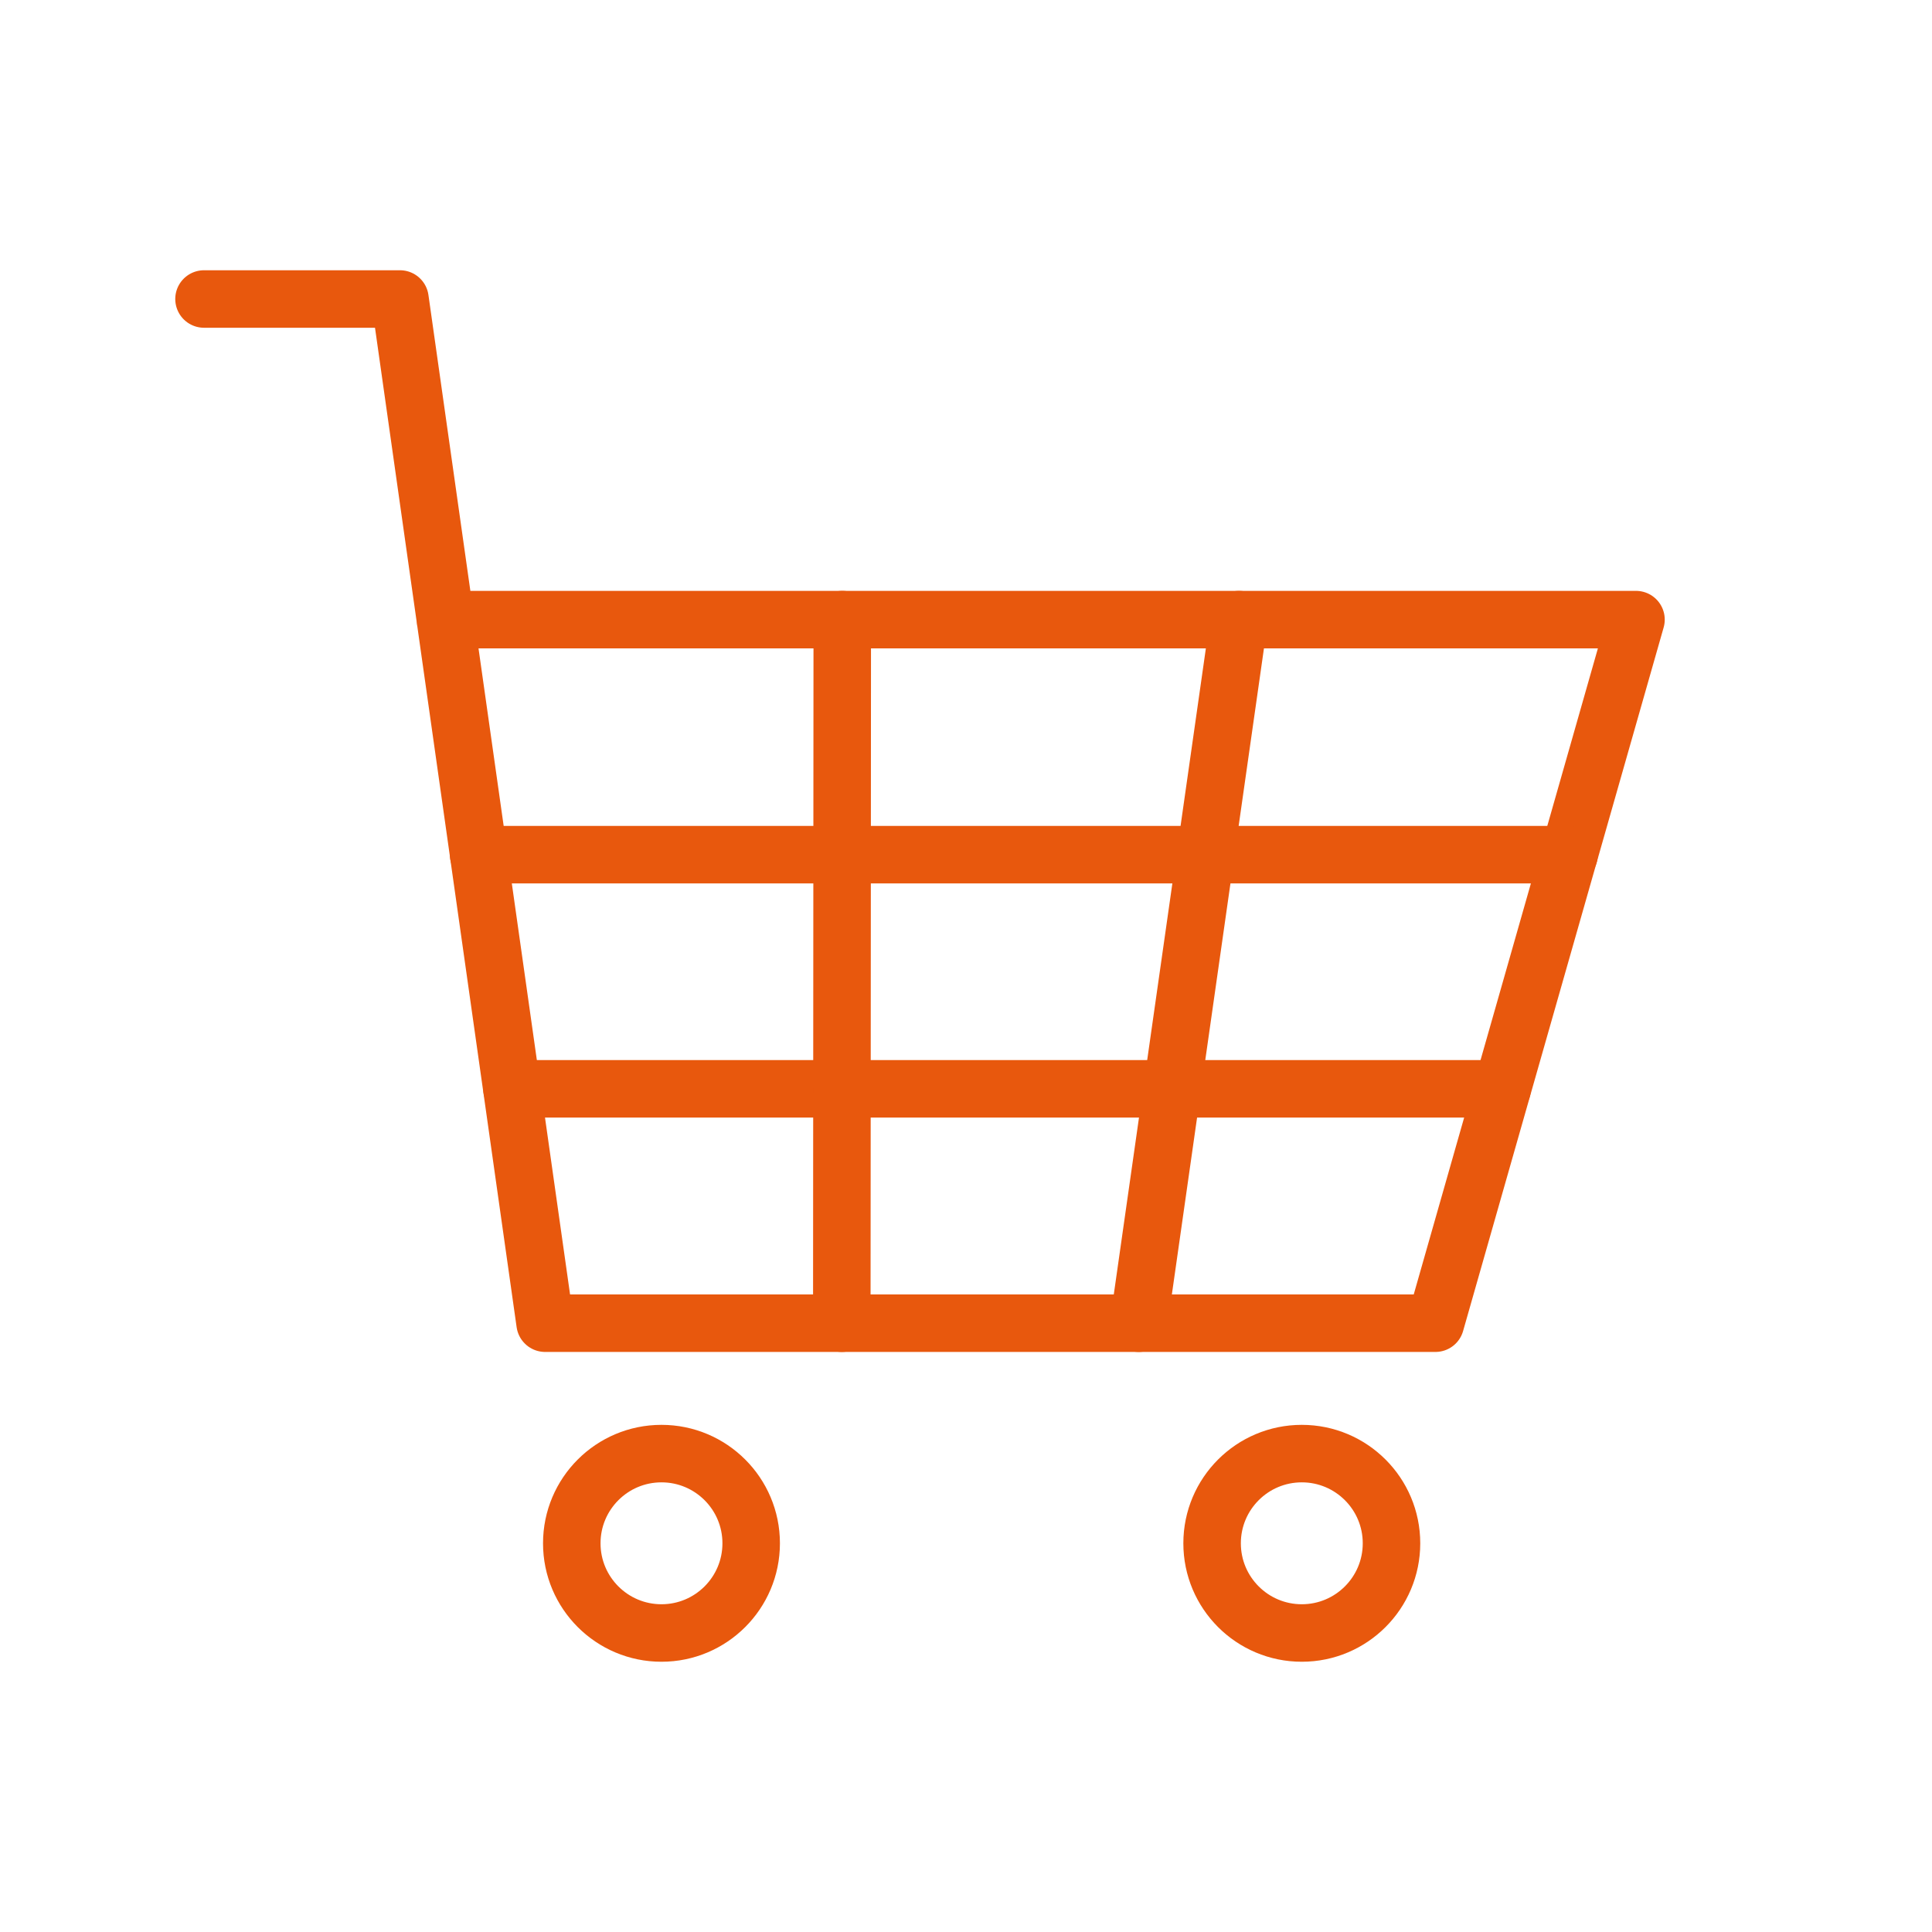 <svg id="Layer_1" data-name="Layer 1" xmlns="http://www.w3.org/2000/svg" width="84" height="84" viewBox="0 0 84 84">
  <defs>
    <style>
      .cls-1 {
        fill: none;
        stroke: #e8580d;
        stroke-linecap: round;
        stroke-linejoin: round;
        stroke-width: 2.5px;
      }
    </style>
  </defs>
  <g>
    <g>
      <polyline class="cls-1" points="8.87 13 17.39 13 23.7 57.53 62.41 57.53 71.13 26.94 19.36 26.94"/>
      <circle class="cls-1" cx="28.76" cy="67.1" r="3.9"/>
      <circle class="cls-1" cx="56.6" cy="67.1" r="3.9"/>
    </g>
    <line class="cls-1" x1="20.81" y1="37.16" x2="68.22" y2="37.16"/>
    <line class="cls-1" x1="22.26" y1="47.34" x2="65.31" y2="47.34"/>
    <g>
      <line class="cls-1" x1="36.62" y1="26.94" x2="36.6" y2="57.53"/>
      <line class="cls-1" x1="53.87" y1="26.94" x2="49.51" y2="57.53"/>
    </g>
  </g>
</svg>
